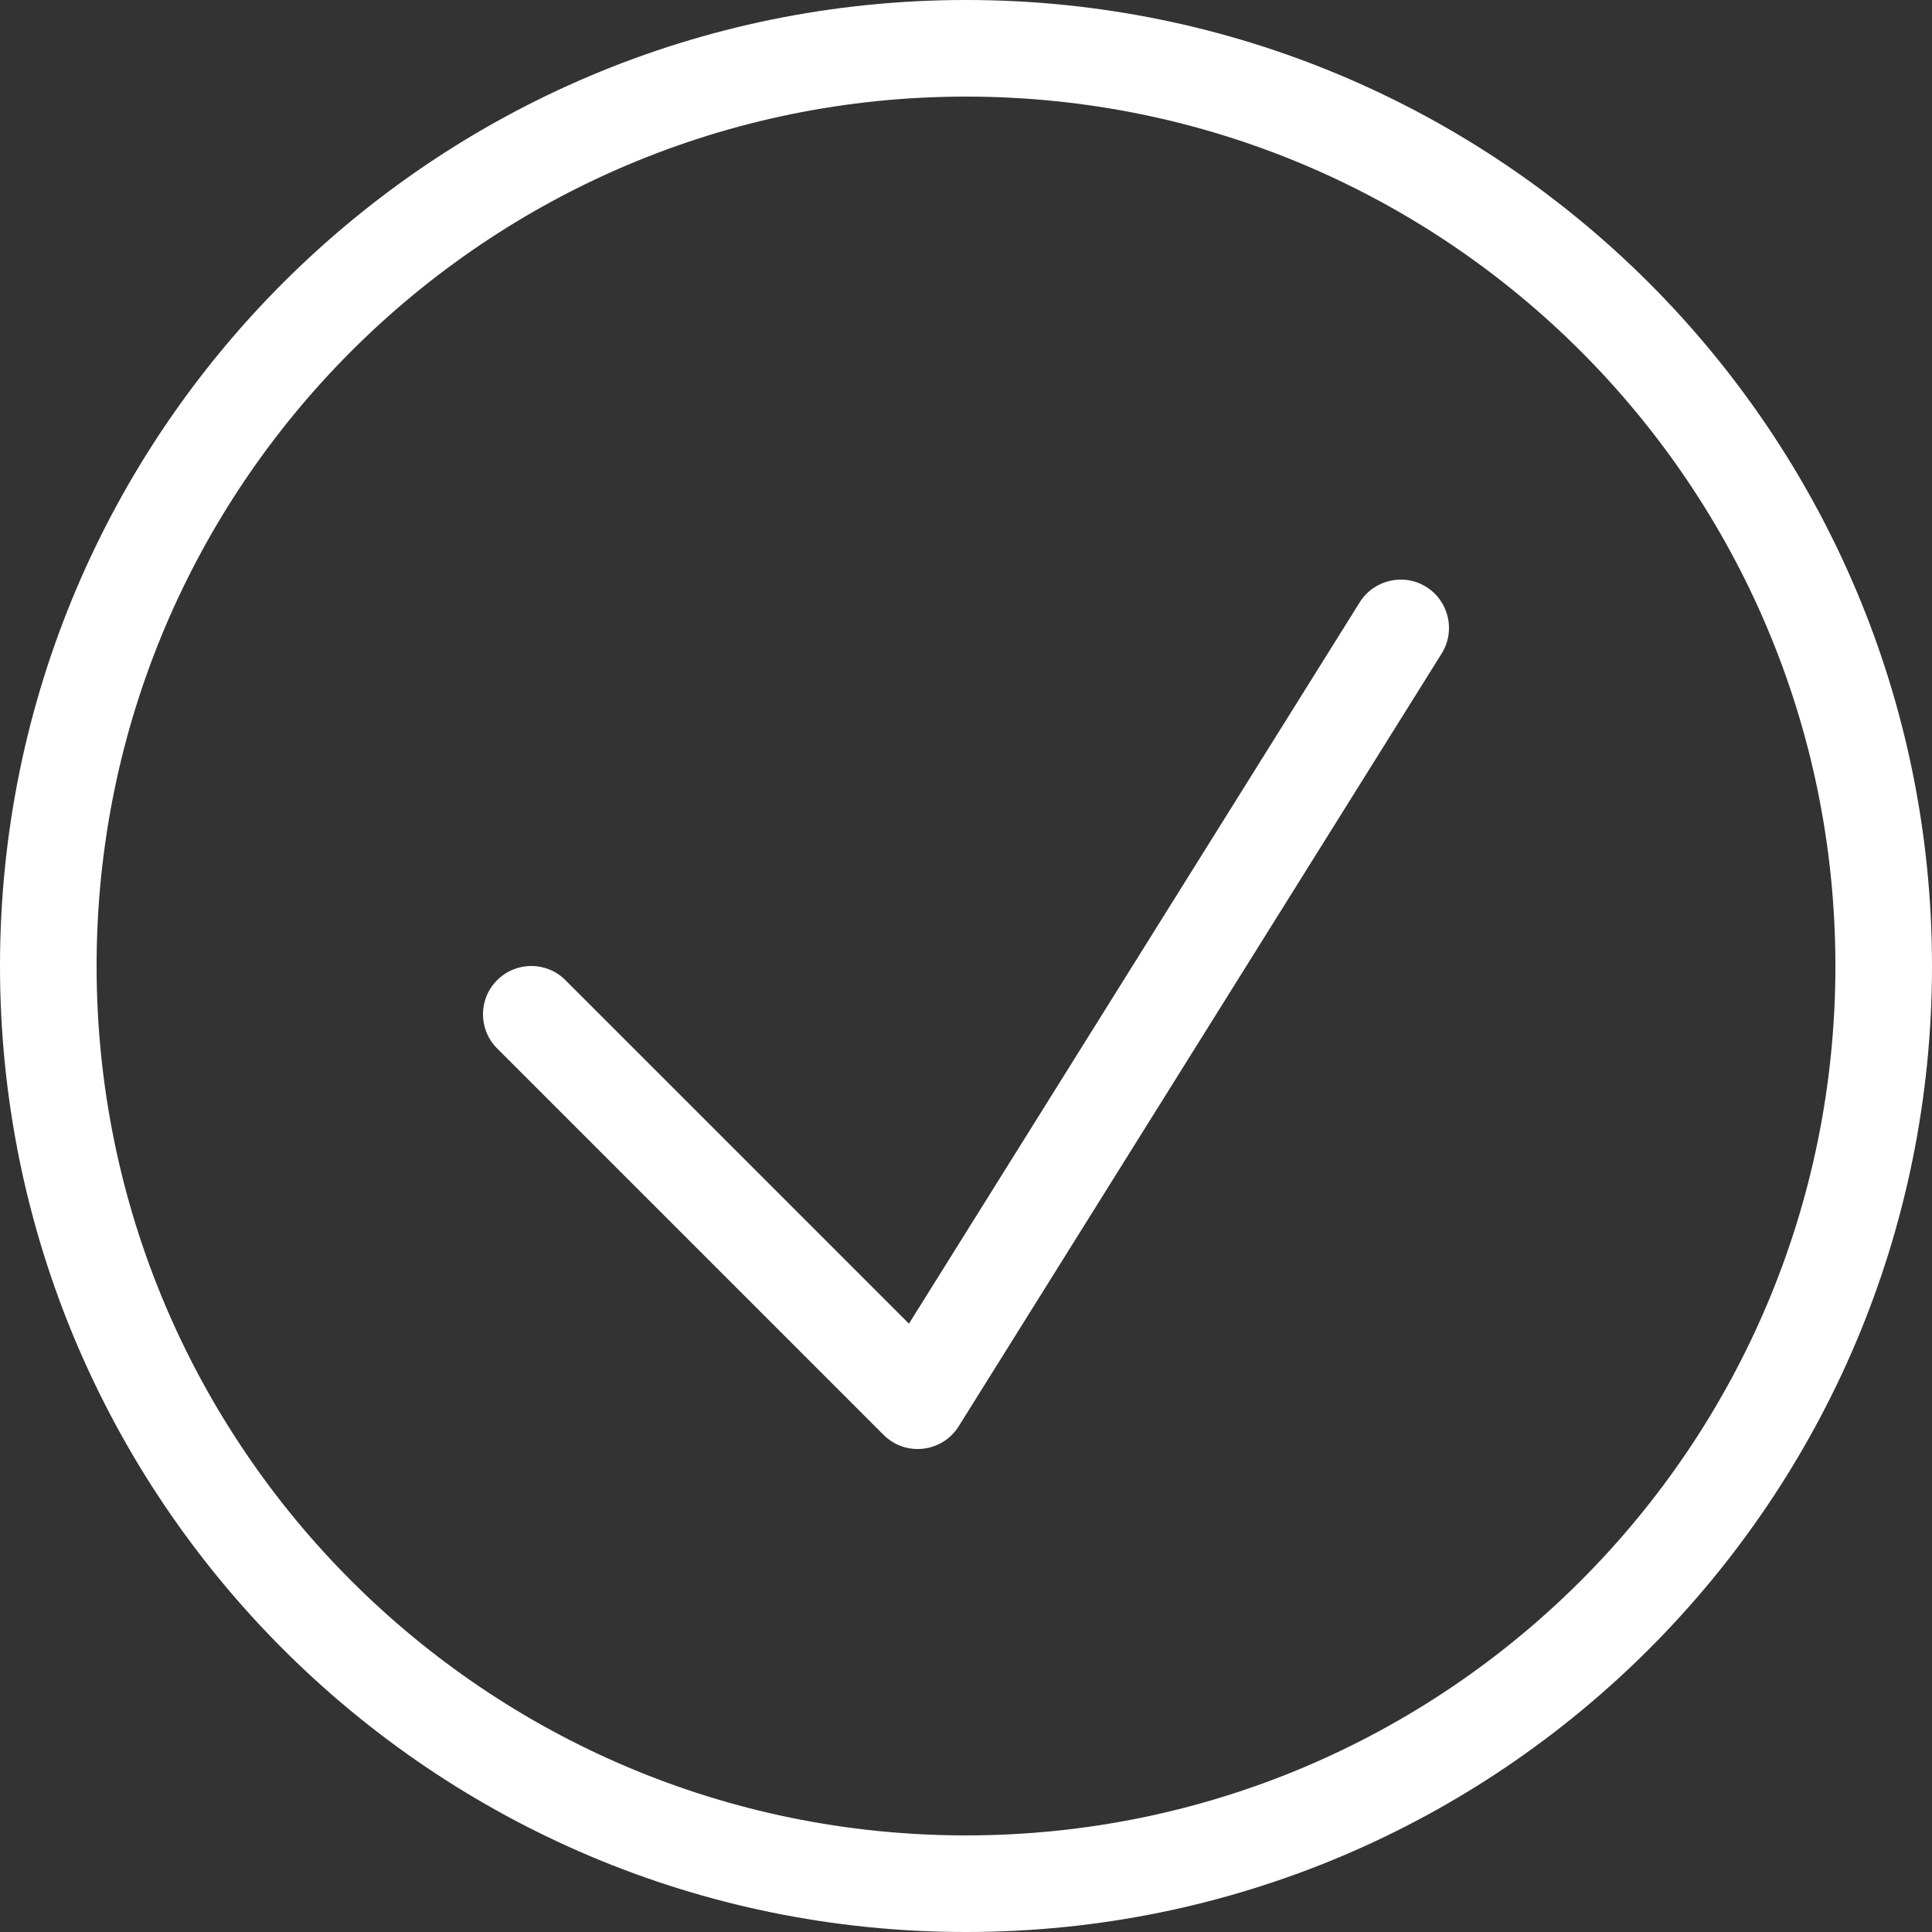 <svg width="15" height="15" viewBox="0 0 15 15" fill="none" xmlns="http://www.w3.org/2000/svg">
<rect x="0" y="0" width="15" height="15" fill="#333333" stroke="none"/>
<path fill-rule="evenodd" clip-rule="evenodd" d="M7.5 15C3.358 15 0 11.642 0 7.5C0 3.358 3.358 0 7.5 0C11.642 0 15 3.358 15 7.5C15 11.642 11.642 15 7.5 15ZM7.5 14.25C11.228 14.25 14.25 11.228 14.25 7.5C14.25 3.772 11.228 0.75 7.5 0.75C3.772 0.75 0.75 3.772 0.75 7.5C0.75 11.228 3.772 14.25 7.5 14.25ZM11.074 4.557C10.898 4.447 10.667 4.501 10.557 4.676L7.057 10.277L4.39 7.61C4.244 7.463 4.006 7.463 3.86 7.61C3.713 7.756 3.713 7.994 3.86 8.14L6.86 11.14C7.03 11.311 7.315 11.278 7.443 11.074L11.193 5.074C11.303 4.898 11.249 4.667 11.074 4.557Z" fill="white"/>
</svg>
